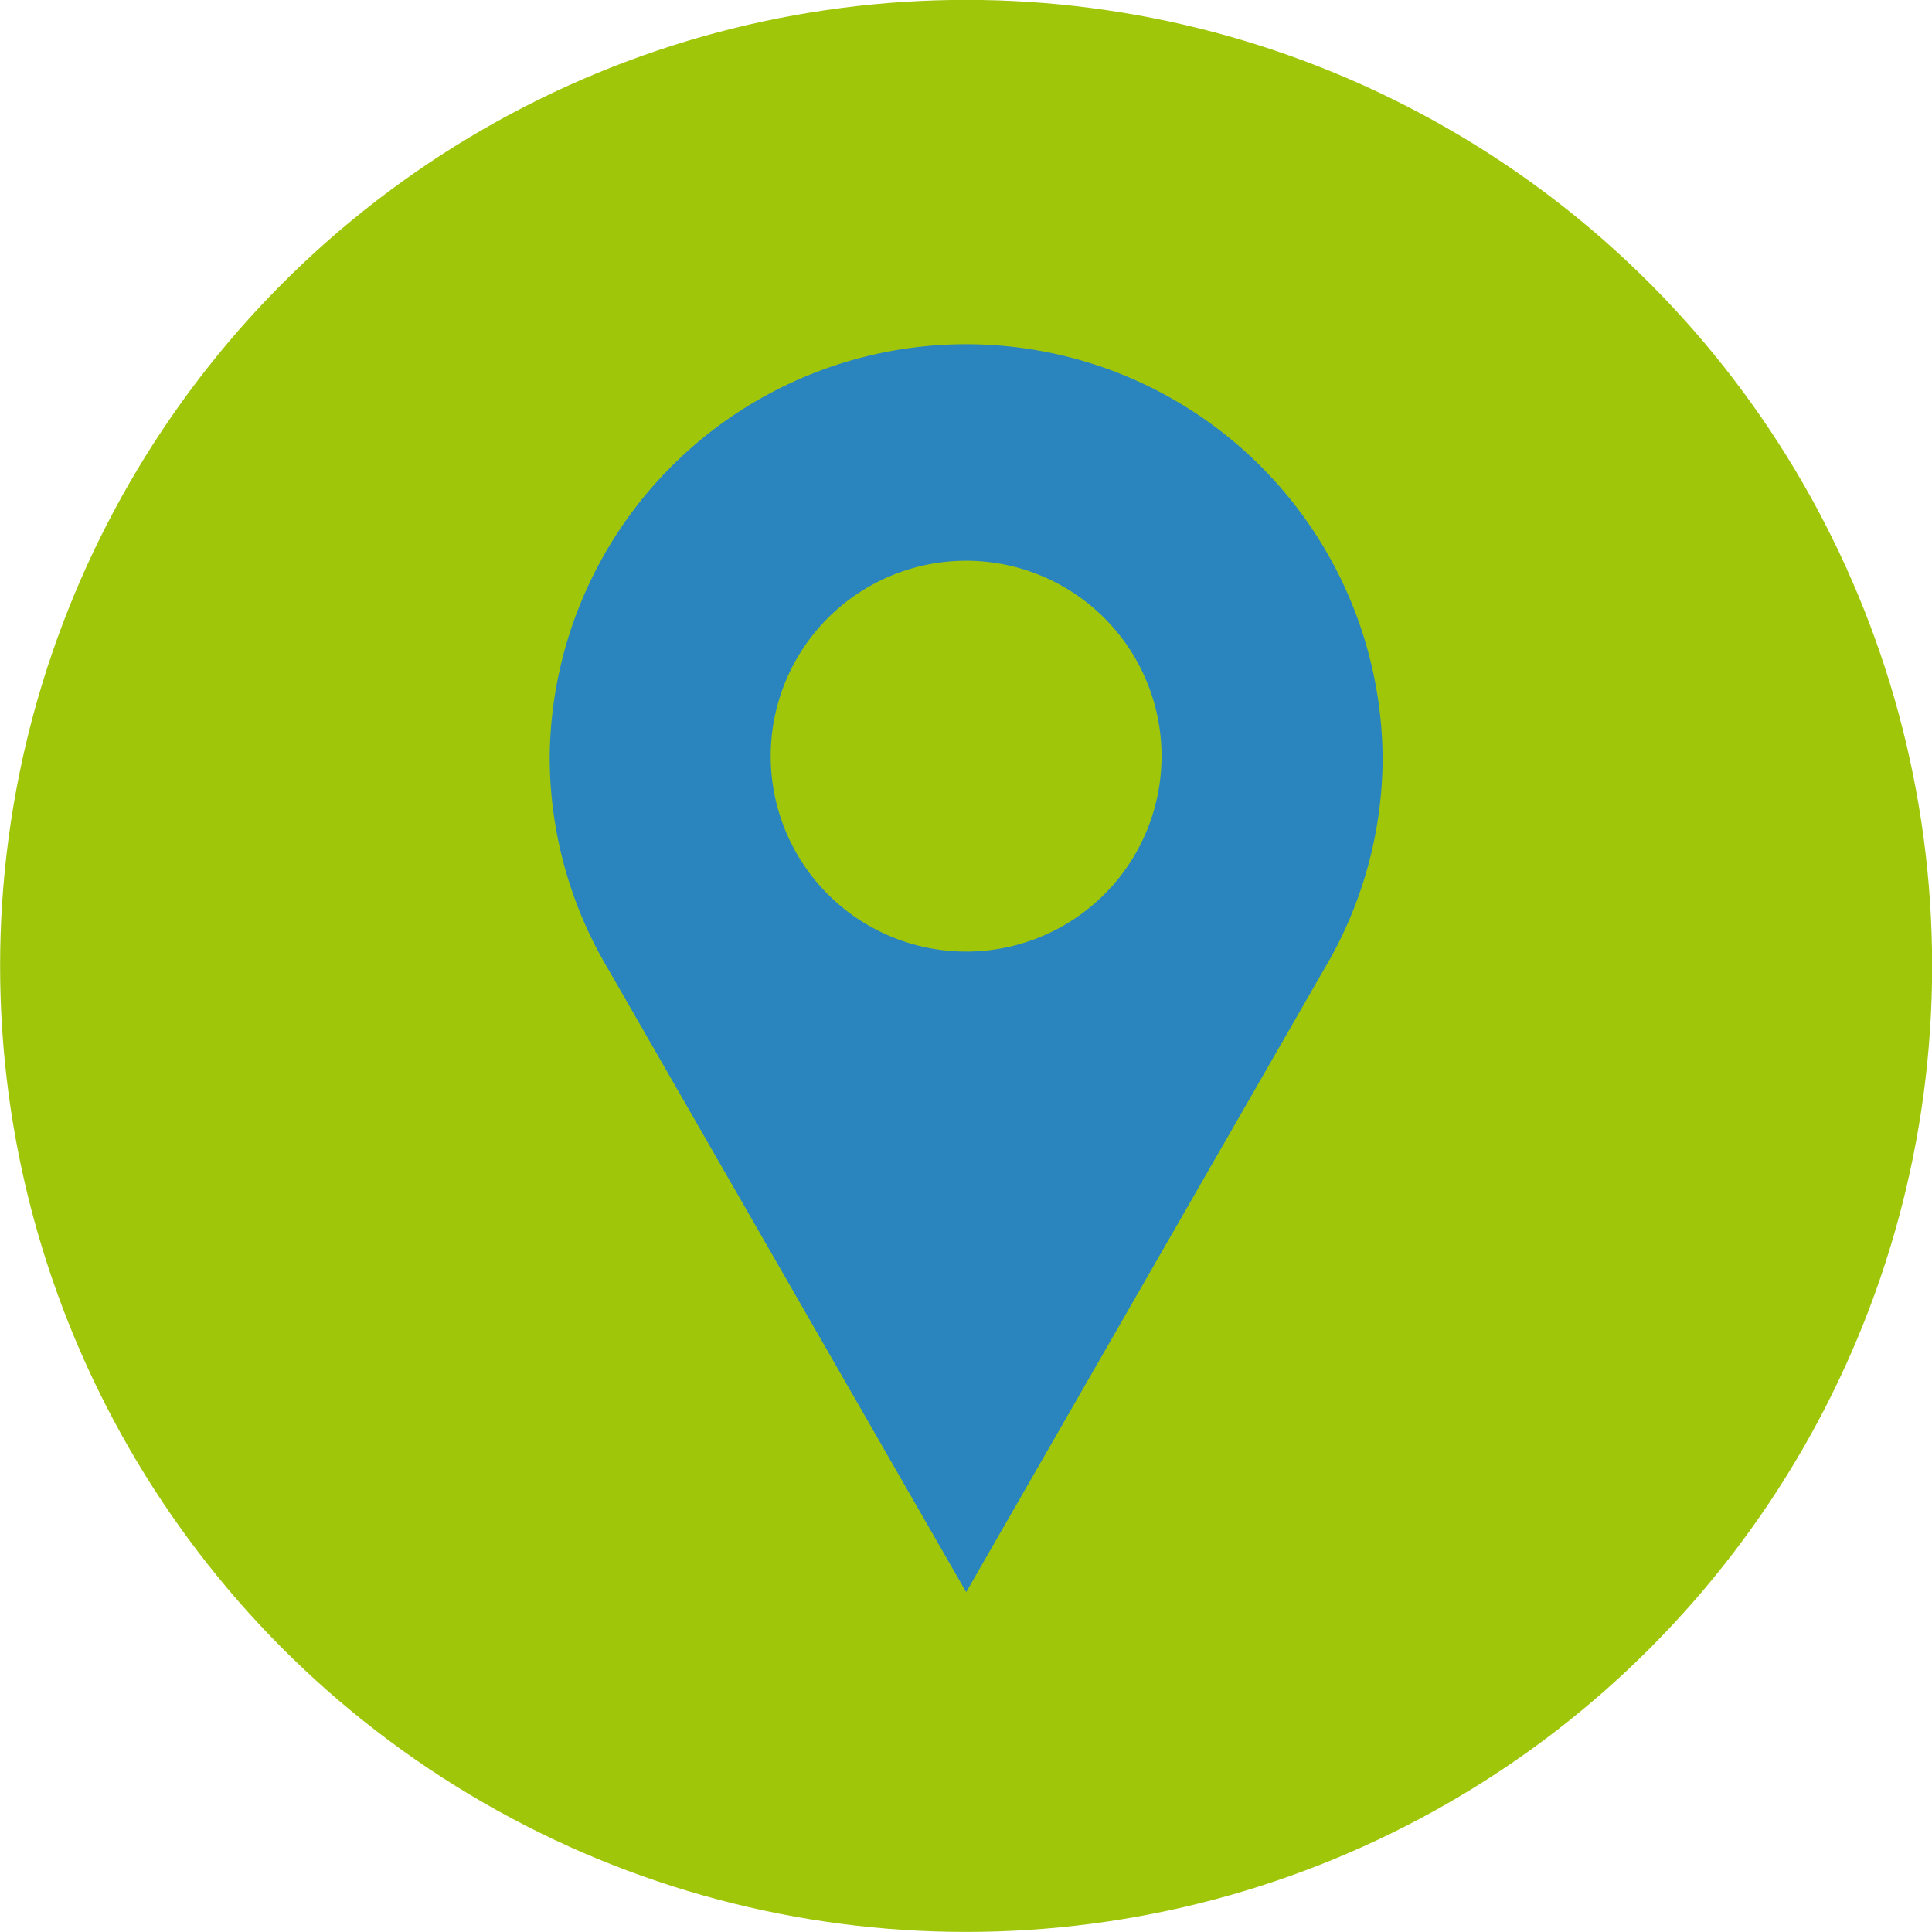 <?xml version="1.0" encoding="UTF-8" standalone="no"?><svg xmlns="http://www.w3.org/2000/svg" xmlns:xlink="http://www.w3.org/1999/xlink" data-name="Layer 1" fill="#000000" height="781.7" preserveAspectRatio="xMidYMid meet" version="1" viewBox="149.1 170.4 781.7 781.7" width="781.7" zoomAndPan="magnify"><g id="change1_1"><circle cx="540" cy="561.21" fill="#a0c60a" r="390.86"/></g><g id="change2_1"><path d="M708.51,476.35a168.51,168.51,0,0,0-337,0h0a167.76,167.76,0,0,0,23.71,86.23h0l144.8,252,144.8-252h0a167.76,167.76,0,0,0,23.71-86.23ZM540,397.28a79.07,79.07,0,1,1-79.07,79.07A79.07,79.07,0,0,1,540,397.28Z" fill="#2a85bf"/></g></svg>